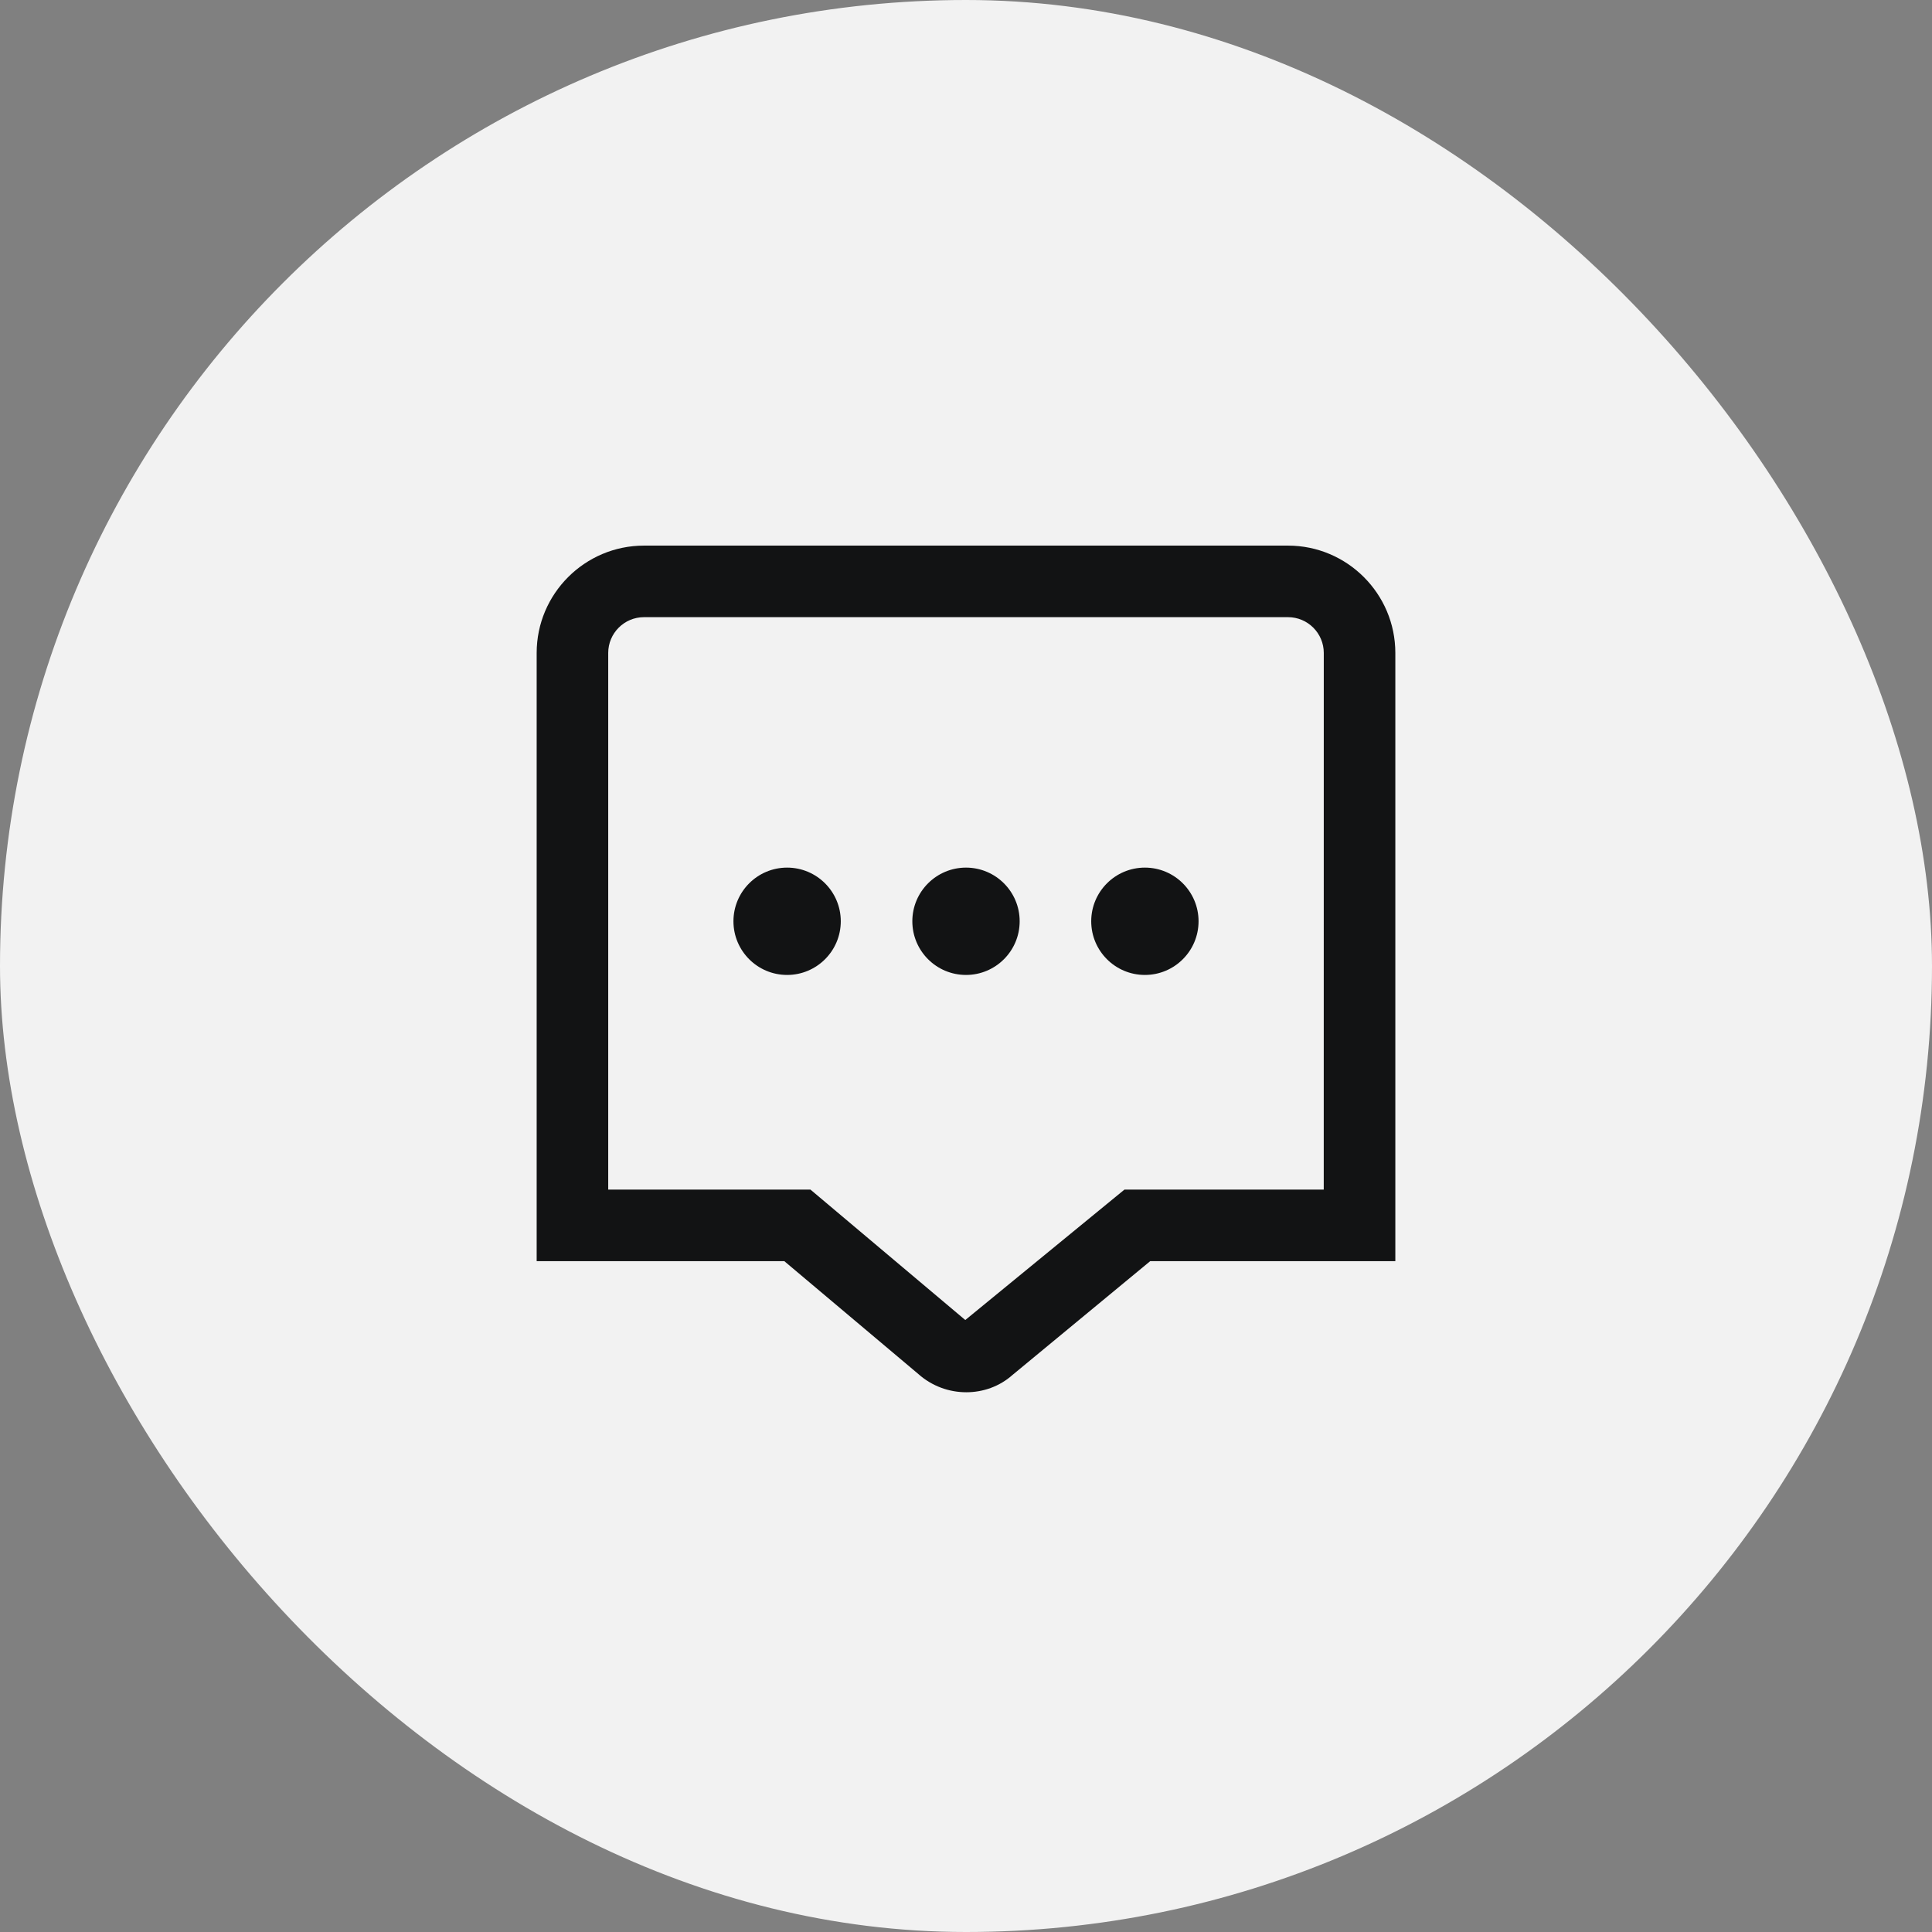 <svg width="108" height="108" viewBox="0 0 108 108" fill="none" xmlns="http://www.w3.org/2000/svg">
<rect x="0" y="0" width="108" height="108" fill="#808080" stroke="none"/>
<rect width="108" height="108" rx="54" fill="#F2F2F2"/>
<g clip-path="url(#clip0_1_27294)">
<path d="M57 51.5C57 53.156 55.656 54.5 54 54.5C52.344 54.5 51 53.156 51 51.5C51 49.844 52.344 48.5 54 48.5C55.656 48.5 57 49.844 57 51.5ZM64 48.5C62.344 48.5 61 49.844 61 51.5C61 53.156 62.344 54.5 64 54.5C65.656 54.5 67 53.156 67 51.5C67 49.844 65.656 48.5 64 48.5ZM44 48.5C42.344 48.5 41 49.844 41 51.5C41 53.156 42.344 54.5 44 54.5C45.656 54.5 47 53.156 47 51.5C47 49.844 45.656 48.5 44 48.5ZM78 36.5V70.5H64.296L56.6 76.86C55.878 77.504 54.952 77.828 54.016 77.828C53.064 77.828 52.106 77.492 51.342 76.814L43.844 70.5H30V36.5C30 33.192 32.692 30.5 36 30.5H72C75.308 30.5 78 33.192 78 36.5ZM74 36.5C74 35.398 73.104 34.5 72 34.5H36C34.896 34.5 34 35.398 34 36.5V66.5H45.306L53.96 73.79L62.856 66.5H73.998L74 36.5Z" fill="#121314"/>
</g>
<defs>
<clipPath id="clip0_1_27294">
<rect width="48" height="48" fill="white" transform="translate(30 30.5)"/>
</clipPath>
</defs>
</svg>
